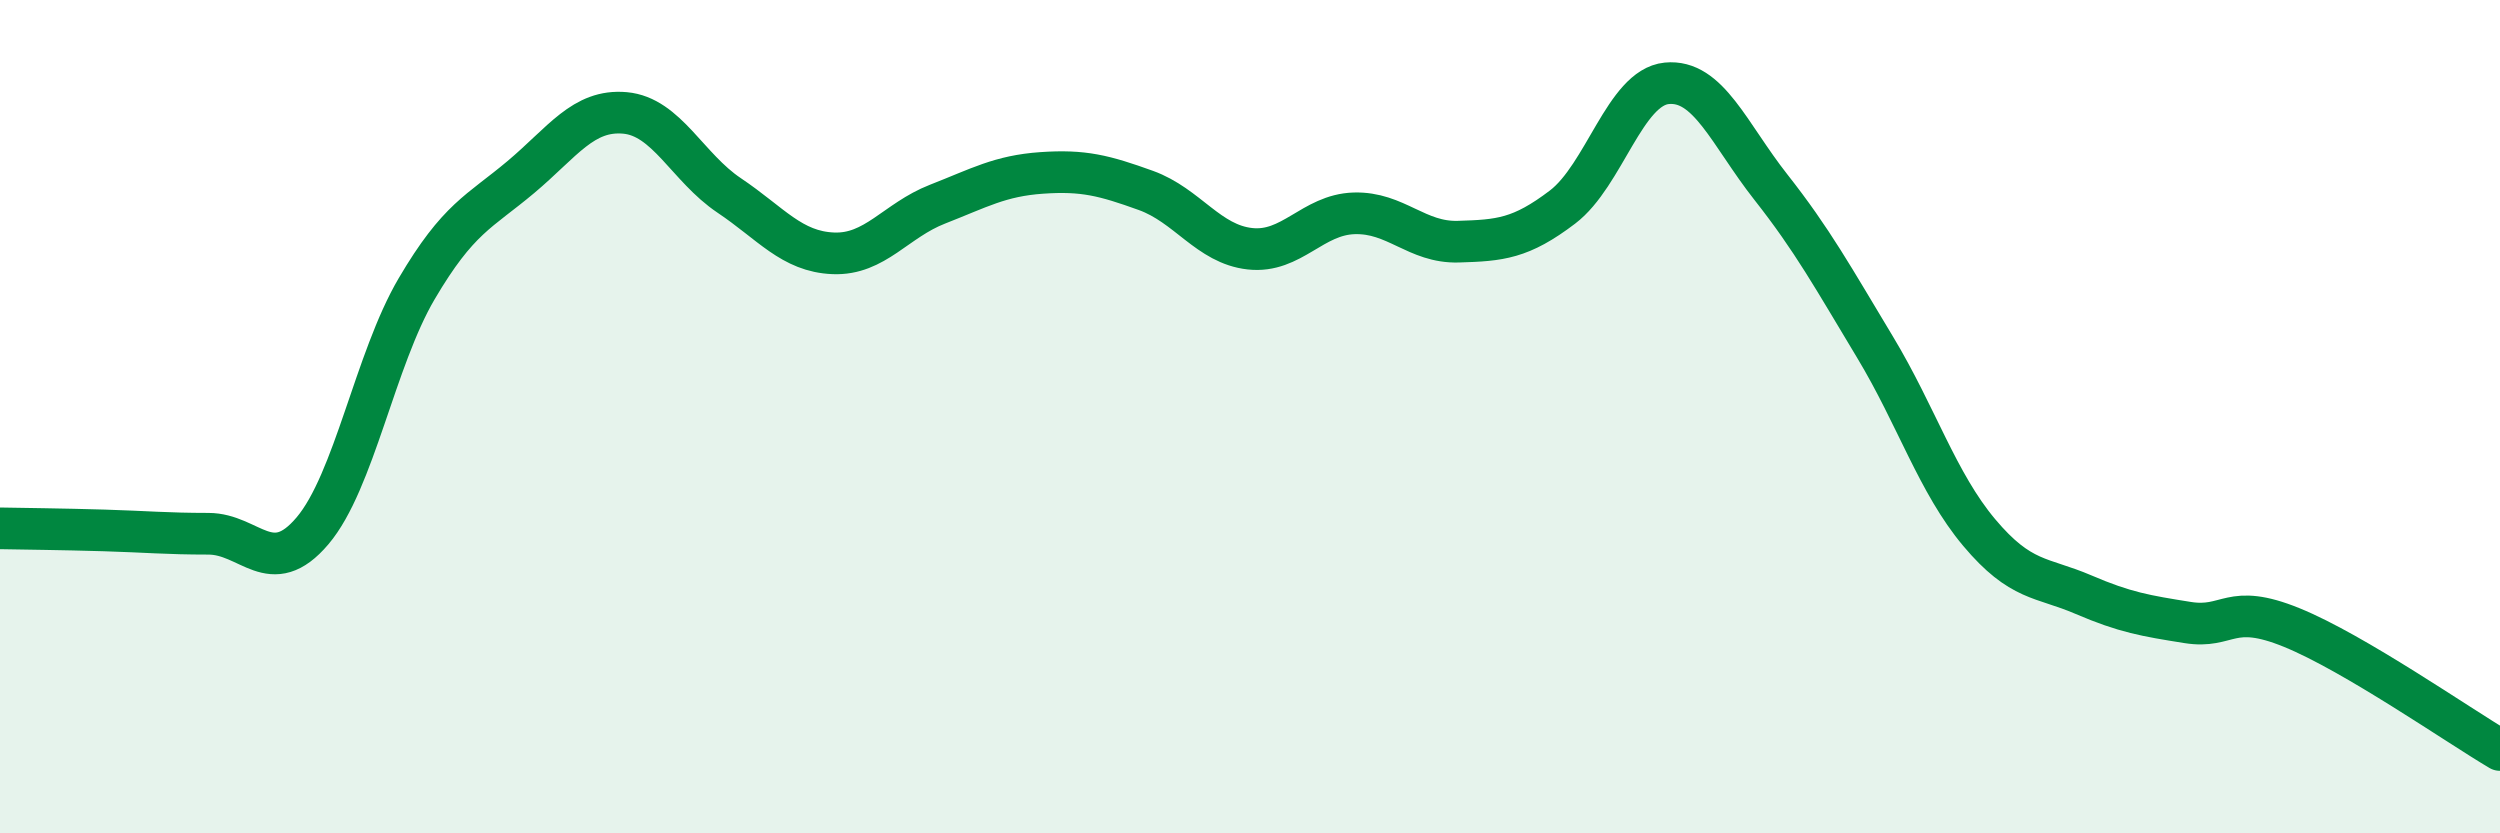 
    <svg width="60" height="20" viewBox="0 0 60 20" xmlns="http://www.w3.org/2000/svg">
      <path
        d="M 0,12.68 C 0.5,12.69 1.5,12.7 2.5,12.73 C 3.5,12.76 4,12.81 5,12.81 C 6,12.81 6.5,13.92 7.5,12.74 C 8.5,11.56 9,8.63 10,6.93 C 11,5.23 11.5,5.09 12.5,4.25 C 13.5,3.41 14,2.62 15,2.71 C 16,2.8 16.5,4.02 17.5,4.69 C 18.5,5.36 19,6.04 20,6.08 C 21,6.12 21.5,5.29 22.5,4.9 C 23.5,4.51 24,4.22 25,4.15 C 26,4.08 26.5,4.21 27.5,4.57 C 28.5,4.93 29,5.86 30,5.97 C 31,6.08 31.5,5.15 32.5,5.12 C 33.5,5.09 34,5.83 35,5.8 C 36,5.77 36.5,5.73 37.5,4.97 C 38.5,4.21 39,2.1 40,2 C 41,1.9 41.5,3.22 42.5,4.49 C 43.5,5.76 44,6.67 45,8.33 C 46,9.99 46.5,11.59 47.5,12.78 C 48.5,13.97 49,13.84 50,14.27 C 51,14.7 51.5,14.78 52.5,14.94 C 53.5,15.1 53.5,14.45 55,15.06 C 56.5,15.67 59,17.41 60,18L60 20L0 20Z"
        fill="#008740"
        opacity="0.1"
        stroke-linecap="round"
        stroke-linejoin="round"
      />
      <path
        d="M 0,12.68 C 0.5,12.69 1.5,12.7 2.5,12.73 C 3.5,12.76 4,12.81 5,12.81 C 6,12.81 6.5,13.92 7.5,12.74 C 8.5,11.56 9,8.63 10,6.93 C 11,5.23 11.5,5.09 12.5,4.25 C 13.5,3.41 14,2.62 15,2.71 C 16,2.8 16.5,4.02 17.5,4.69 C 18.5,5.36 19,6.04 20,6.08 C 21,6.12 21.5,5.29 22.5,4.9 C 23.5,4.51 24,4.22 25,4.15 C 26,4.08 26.5,4.21 27.5,4.57 C 28.5,4.93 29,5.86 30,5.97 C 31,6.08 31.5,5.15 32.5,5.12 C 33.5,5.09 34,5.83 35,5.8 C 36,5.77 36.5,5.73 37.5,4.97 C 38.5,4.21 39,2.1 40,2 C 41,1.9 41.5,3.22 42.5,4.49 C 43.5,5.76 44,6.67 45,8.33 C 46,9.99 46.5,11.59 47.5,12.78 C 48.5,13.97 49,13.84 50,14.27 C 51,14.7 51.5,14.78 52.5,14.94 C 53.5,15.1 53.5,14.45 55,15.06 C 56.5,15.67 59,17.41 60,18"
        stroke="#008740"
        stroke-width="1"
        fill="none"
        stroke-linecap="round"
        stroke-linejoin="round"
      />
    </svg>
  